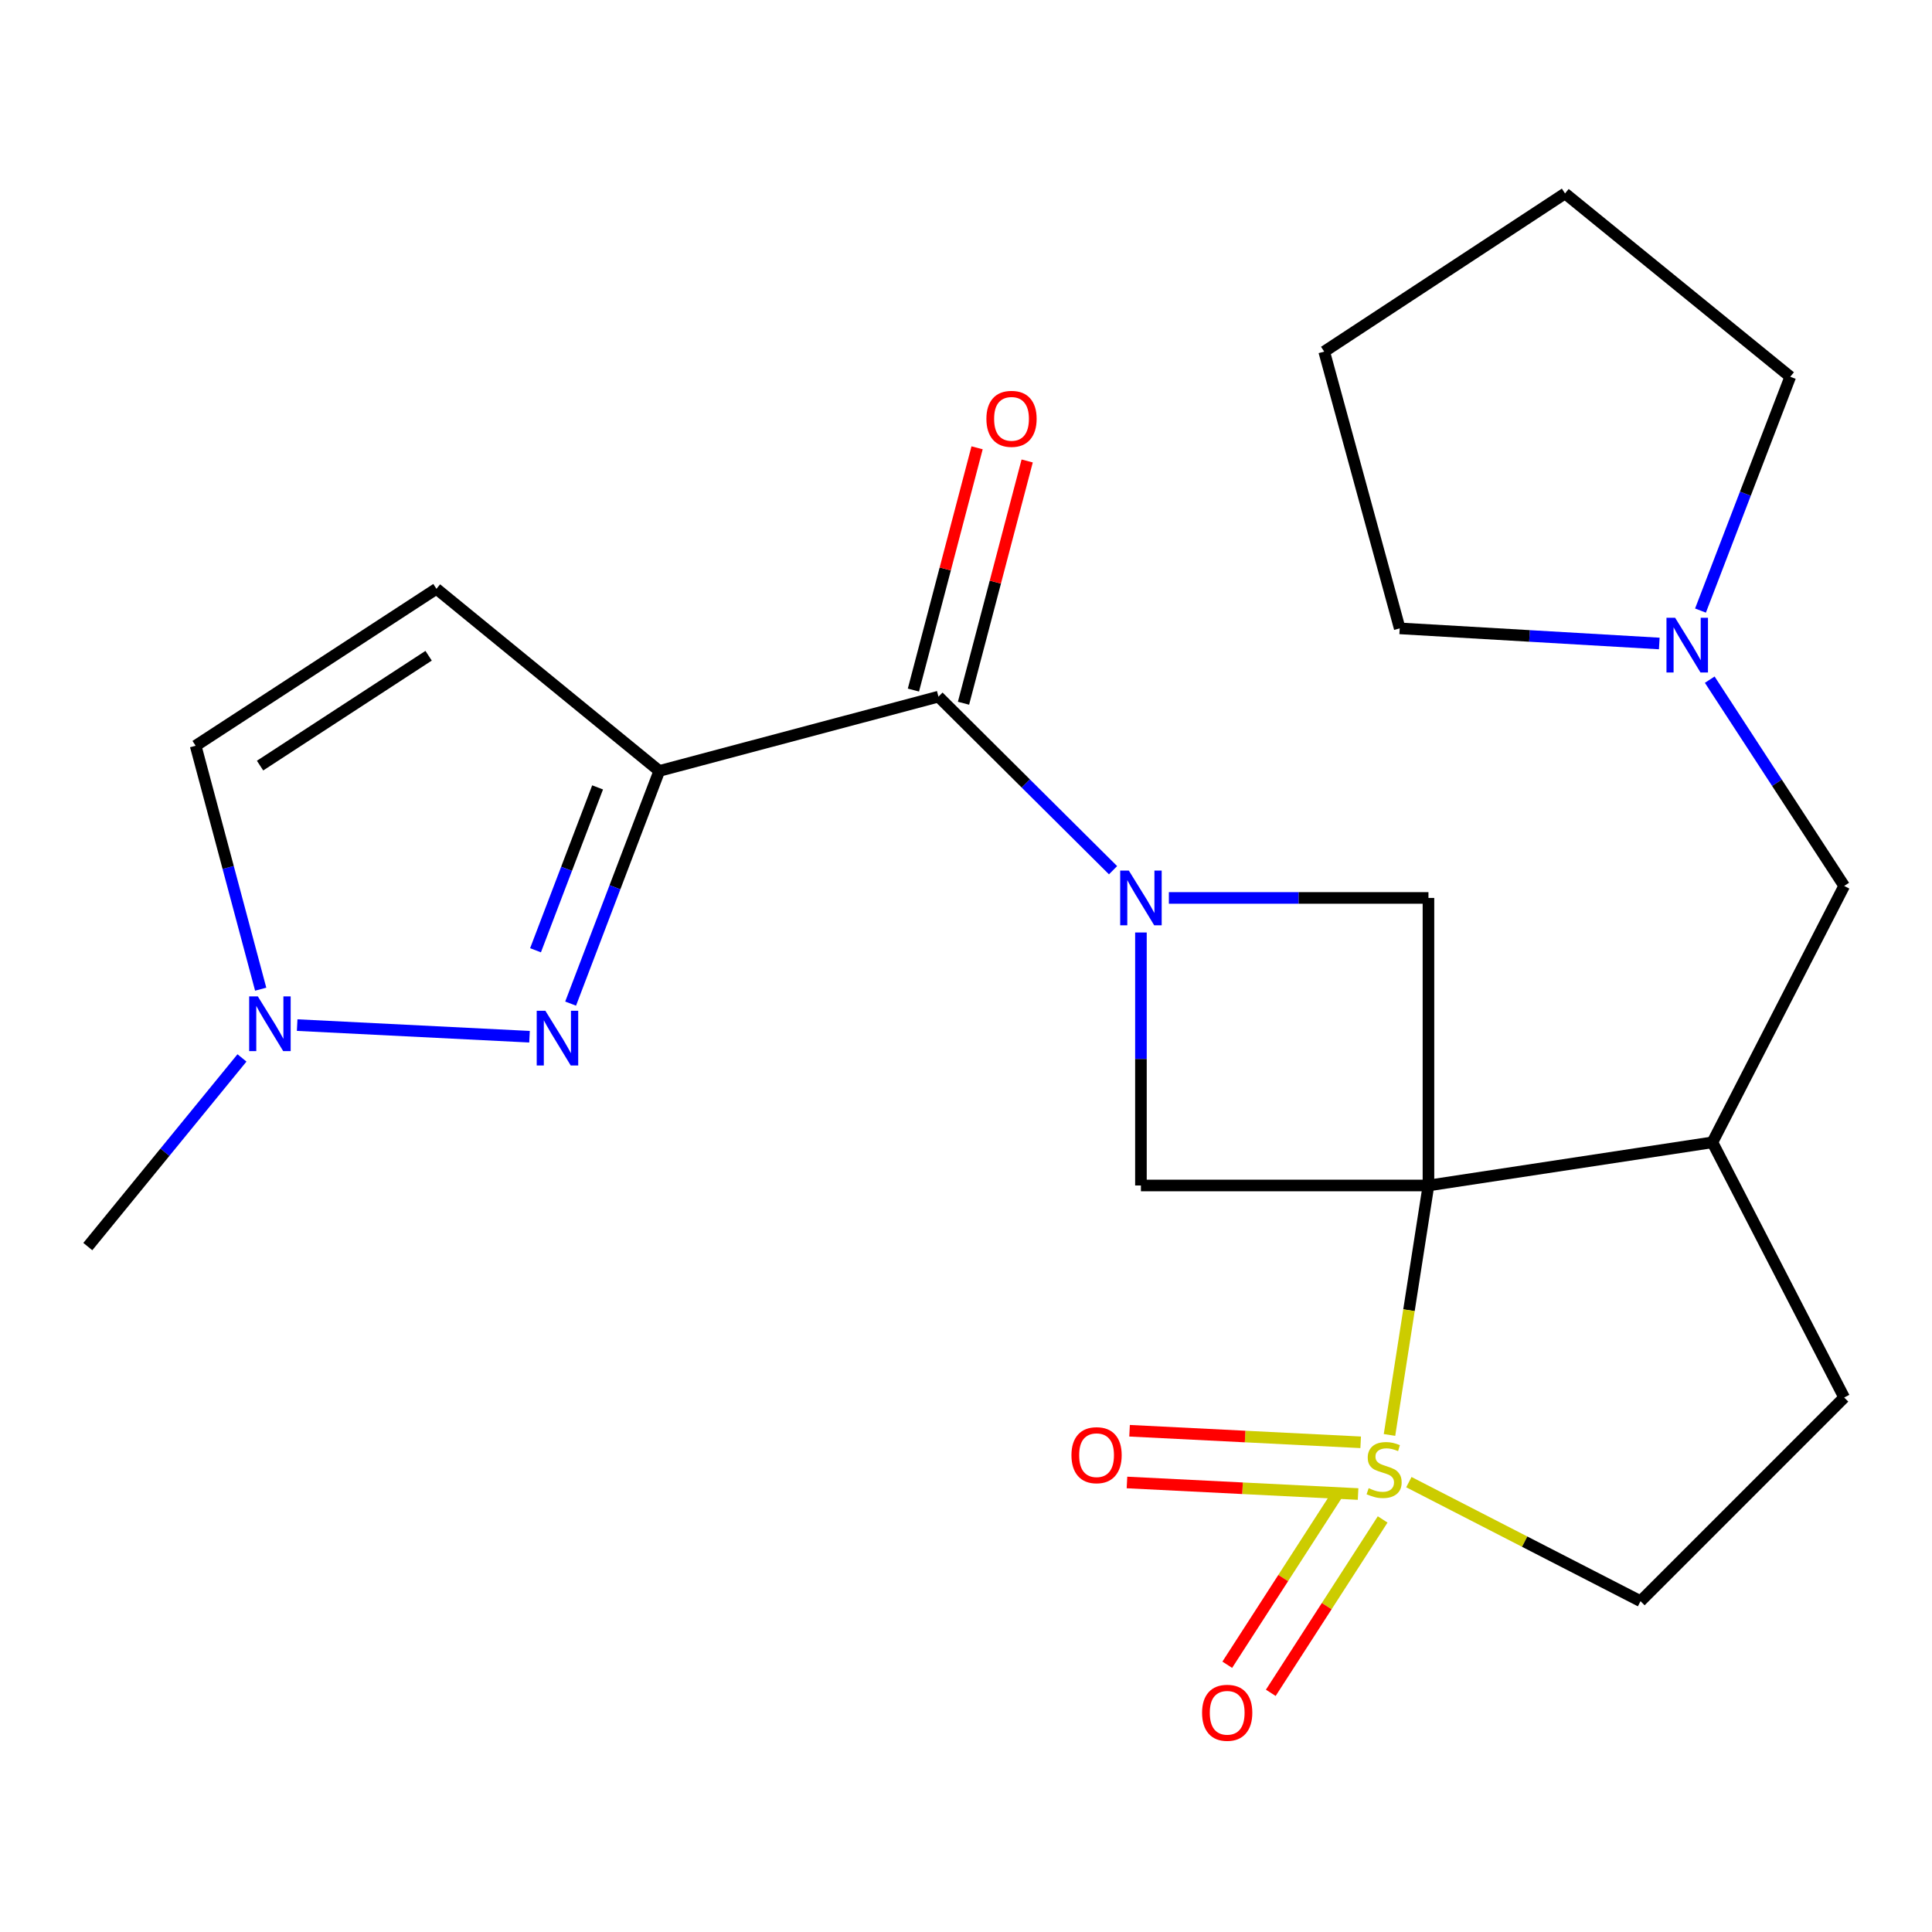 <?xml version='1.0' encoding='iso-8859-1'?>
<svg version='1.1' baseProfile='full'
              xmlns='http://www.w3.org/2000/svg'
                      xmlns:rdkit='http://www.rdkit.org/xml'
                      xmlns:xlink='http://www.w3.org/1999/xlink'
                  xml:space='preserve'
width='1000px' height='1000px' viewBox='0 0 1000 1000'>
<!-- END OF HEADER -->
<rect style='opacity:1.0;fill:#FFFFFF;stroke:none' width='1000' height='1000' x='0' y='0'> </rect>
<path class='bond-0' d='M 739.365,613.607 L 729.284,678.166' style='fill:none;fill-rule:evenodd;stroke:#000000;stroke-width:6px;stroke-linecap:butt;stroke-linejoin:miter;stroke-opacity:1' />
<path class='bond-0' d='M 729.284,678.166 L 719.202,742.726' style='fill:none;fill-rule:evenodd;stroke:#CCCC00;stroke-width:6px;stroke-linecap:butt;stroke-linejoin:miter;stroke-opacity:1' />
<path class='bond-5' d='M 739.365,613.607 L 590.546,613.607' style='fill:none;fill-rule:evenodd;stroke:#000000;stroke-width:6px;stroke-linecap:butt;stroke-linejoin:miter;stroke-opacity:1' />
<path class='bond-6' d='M 739.365,613.607 L 739.365,464.772' style='fill:none;fill-rule:evenodd;stroke:#000000;stroke-width:6px;stroke-linecap:butt;stroke-linejoin:miter;stroke-opacity:1' />
<path class='bond-7' d='M 739.365,613.607 L 886.338,591.268' style='fill:none;fill-rule:evenodd;stroke:#000000;stroke-width:6px;stroke-linecap:butt;stroke-linejoin:miter;stroke-opacity:1' />
<path class='bond-11' d='M 729.227,767.148 L 789.182,797.96' style='fill:none;fill-rule:evenodd;stroke:#CCCC00;stroke-width:6px;stroke-linecap:butt;stroke-linejoin:miter;stroke-opacity:1' />
<path class='bond-11' d='M 789.182,797.96 L 849.137,828.772' style='fill:none;fill-rule:evenodd;stroke:#000000;stroke-width:6px;stroke-linecap:butt;stroke-linejoin:miter;stroke-opacity:1' />
<path class='bond-12' d='M 704.28,746.538 L 644.468,743.545' style='fill:none;fill-rule:evenodd;stroke:#CCCC00;stroke-width:6px;stroke-linecap:butt;stroke-linejoin:miter;stroke-opacity:1' />
<path class='bond-12' d='M 644.468,743.545 L 584.656,740.553' style='fill:none;fill-rule:evenodd;stroke:#FF0000;stroke-width:6px;stroke-linecap:butt;stroke-linejoin:miter;stroke-opacity:1' />
<path class='bond-12' d='M 702.941,773.31 L 643.129,770.318' style='fill:none;fill-rule:evenodd;stroke:#CCCC00;stroke-width:6px;stroke-linecap:butt;stroke-linejoin:miter;stroke-opacity:1' />
<path class='bond-12' d='M 643.129,770.318 L 583.317,767.326' style='fill:none;fill-rule:evenodd;stroke:#FF0000;stroke-width:6px;stroke-linecap:butt;stroke-linejoin:miter;stroke-opacity:1' />
<path class='bond-13' d='M 693.136,771.923 L 664.183,816.798' style='fill:none;fill-rule:evenodd;stroke:#CCCC00;stroke-width:6px;stroke-linecap:butt;stroke-linejoin:miter;stroke-opacity:1' />
<path class='bond-13' d='M 664.183,816.798 L 635.229,861.672' style='fill:none;fill-rule:evenodd;stroke:#FF0000;stroke-width:6px;stroke-linecap:butt;stroke-linejoin:miter;stroke-opacity:1' />
<path class='bond-13' d='M 715.661,786.457 L 686.708,831.331' style='fill:none;fill-rule:evenodd;stroke:#CCCC00;stroke-width:6px;stroke-linecap:butt;stroke-linejoin:miter;stroke-opacity:1' />
<path class='bond-13' d='M 686.708,831.331 L 657.754,876.205' style='fill:none;fill-rule:evenodd;stroke:#FF0000;stroke-width:6px;stroke-linecap:butt;stroke-linejoin:miter;stroke-opacity:1' />
<path class='bond-1' d='M 605.006,464.772 L 672.186,464.772' style='fill:none;fill-rule:evenodd;stroke:#0000FF;stroke-width:6px;stroke-linecap:butt;stroke-linejoin:miter;stroke-opacity:1' />
<path class='bond-1' d='M 672.186,464.772 L 739.365,464.772' style='fill:none;fill-rule:evenodd;stroke:#000000;stroke-width:6px;stroke-linecap:butt;stroke-linejoin:miter;stroke-opacity:1' />
<path class='bond-4' d='M 576.111,450.422 L 530.93,405.503' style='fill:none;fill-rule:evenodd;stroke:#0000FF;stroke-width:6px;stroke-linecap:butt;stroke-linejoin:miter;stroke-opacity:1' />
<path class='bond-4' d='M 530.93,405.503 L 485.748,360.585' style='fill:none;fill-rule:evenodd;stroke:#000000;stroke-width:6px;stroke-linecap:butt;stroke-linejoin:miter;stroke-opacity:1' />
<path class='bond-23' d='M 590.546,482.653 L 590.546,548.13' style='fill:none;fill-rule:evenodd;stroke:#0000FF;stroke-width:6px;stroke-linecap:butt;stroke-linejoin:miter;stroke-opacity:1' />
<path class='bond-23' d='M 590.546,548.13 L 590.546,613.607' style='fill:none;fill-rule:evenodd;stroke:#000000;stroke-width:6px;stroke-linecap:butt;stroke-linejoin:miter;stroke-opacity:1' />
<path class='bond-2' d='M 341.247,399.037 L 485.748,360.585' style='fill:none;fill-rule:evenodd;stroke:#000000;stroke-width:6px;stroke-linecap:butt;stroke-linejoin:miter;stroke-opacity:1' />
<path class='bond-3' d='M 341.247,399.037 L 318.298,459.252' style='fill:none;fill-rule:evenodd;stroke:#000000;stroke-width:6px;stroke-linecap:butt;stroke-linejoin:miter;stroke-opacity:1' />
<path class='bond-3' d='M 318.298,459.252 L 295.35,519.468' style='fill:none;fill-rule:evenodd;stroke:#0000FF;stroke-width:6px;stroke-linecap:butt;stroke-linejoin:miter;stroke-opacity:1' />
<path class='bond-3' d='M 309.314,407.555 L 293.25,449.706' style='fill:none;fill-rule:evenodd;stroke:#000000;stroke-width:6px;stroke-linecap:butt;stroke-linejoin:miter;stroke-opacity:1' />
<path class='bond-3' d='M 293.25,449.706 L 277.185,491.857' style='fill:none;fill-rule:evenodd;stroke:#0000FF;stroke-width:6px;stroke-linecap:butt;stroke-linejoin:miter;stroke-opacity:1' />
<path class='bond-8' d='M 341.247,399.037 L 225.906,304.768' style='fill:none;fill-rule:evenodd;stroke:#000000;stroke-width:6px;stroke-linecap:butt;stroke-linejoin:miter;stroke-opacity:1' />
<path class='bond-9' d='M 274.077,536.604 L 153.812,530.587' style='fill:none;fill-rule:evenodd;stroke:#0000FF;stroke-width:6px;stroke-linecap:butt;stroke-linejoin:miter;stroke-opacity:1' />
<path class='bond-16' d='M 498.711,363.992 L 515.189,301.293' style='fill:none;fill-rule:evenodd;stroke:#000000;stroke-width:6px;stroke-linecap:butt;stroke-linejoin:miter;stroke-opacity:1' />
<path class='bond-16' d='M 515.189,301.293 L 531.666,238.595' style='fill:none;fill-rule:evenodd;stroke:#FF0000;stroke-width:6px;stroke-linecap:butt;stroke-linejoin:miter;stroke-opacity:1' />
<path class='bond-16' d='M 472.785,357.178 L 489.263,294.48' style='fill:none;fill-rule:evenodd;stroke:#000000;stroke-width:6px;stroke-linecap:butt;stroke-linejoin:miter;stroke-opacity:1' />
<path class='bond-16' d='M 489.263,294.48 L 505.74,231.782' style='fill:none;fill-rule:evenodd;stroke:#FF0000;stroke-width:6px;stroke-linecap:butt;stroke-linejoin:miter;stroke-opacity:1' />
<path class='bond-15' d='M 886.338,591.268 L 954.545,458.562' style='fill:none;fill-rule:evenodd;stroke:#000000;stroke-width:6px;stroke-linecap:butt;stroke-linejoin:miter;stroke-opacity:1' />
<path class='bond-17' d='M 886.338,591.268 L 954.545,723.349' style='fill:none;fill-rule:evenodd;stroke:#000000;stroke-width:6px;stroke-linecap:butt;stroke-linejoin:miter;stroke-opacity:1' />
<path class='bond-10' d='M 225.906,304.768 L 101.271,386.006' style='fill:none;fill-rule:evenodd;stroke:#000000;stroke-width:6px;stroke-linecap:butt;stroke-linejoin:miter;stroke-opacity:1' />
<path class='bond-10' d='M 221.848,339.411 L 134.604,396.277' style='fill:none;fill-rule:evenodd;stroke:#000000;stroke-width:6px;stroke-linecap:butt;stroke-linejoin:miter;stroke-opacity:1' />
<path class='bond-18' d='M 125.245,547.581 L 85.35,596.402' style='fill:none;fill-rule:evenodd;stroke:#0000FF;stroke-width:6px;stroke-linecap:butt;stroke-linejoin:miter;stroke-opacity:1' />
<path class='bond-18' d='M 85.35,596.402 L 45.455,645.223' style='fill:none;fill-rule:evenodd;stroke:#000000;stroke-width:6px;stroke-linecap:butt;stroke-linejoin:miter;stroke-opacity:1' />
<path class='bond-26' d='M 134.931,511.998 L 118.101,449.002' style='fill:none;fill-rule:evenodd;stroke:#0000FF;stroke-width:6px;stroke-linecap:butt;stroke-linejoin:miter;stroke-opacity:1' />
<path class='bond-26' d='M 118.101,449.002 L 101.271,386.006' style='fill:none;fill-rule:evenodd;stroke:#000000;stroke-width:6px;stroke-linecap:butt;stroke-linejoin:miter;stroke-opacity:1' />
<path class='bond-24' d='M 849.137,828.772 L 954.545,723.349' style='fill:none;fill-rule:evenodd;stroke:#000000;stroke-width:6px;stroke-linecap:butt;stroke-linejoin:miter;stroke-opacity:1' />
<path class='bond-14' d='M 884.96,351.792 L 919.753,405.177' style='fill:none;fill-rule:evenodd;stroke:#0000FF;stroke-width:6px;stroke-linecap:butt;stroke-linejoin:miter;stroke-opacity:1' />
<path class='bond-14' d='M 919.753,405.177 L 954.545,458.562' style='fill:none;fill-rule:evenodd;stroke:#000000;stroke-width:6px;stroke-linecap:butt;stroke-linejoin:miter;stroke-opacity:1' />
<path class='bond-19' d='M 880.172,316.033 L 903.405,255.522' style='fill:none;fill-rule:evenodd;stroke:#0000FF;stroke-width:6px;stroke-linecap:butt;stroke-linejoin:miter;stroke-opacity:1' />
<path class='bond-19' d='M 903.405,255.522 L 926.637,195.011' style='fill:none;fill-rule:evenodd;stroke:#000000;stroke-width:6px;stroke-linecap:butt;stroke-linejoin:miter;stroke-opacity:1' />
<path class='bond-20' d='M 858.841,333.07 L 791.664,329.158' style='fill:none;fill-rule:evenodd;stroke:#0000FF;stroke-width:6px;stroke-linecap:butt;stroke-linejoin:miter;stroke-opacity:1' />
<path class='bond-20' d='M 791.664,329.158 L 724.488,325.245' style='fill:none;fill-rule:evenodd;stroke:#000000;stroke-width:6px;stroke-linecap:butt;stroke-linejoin:miter;stroke-opacity:1' />
<path class='bond-22' d='M 926.637,195.011 L 810.06,100.132' style='fill:none;fill-rule:evenodd;stroke:#000000;stroke-width:6px;stroke-linecap:butt;stroke-linejoin:miter;stroke-opacity:1' />
<path class='bond-21' d='M 724.488,325.245 L 685.41,181.995' style='fill:none;fill-rule:evenodd;stroke:#000000;stroke-width:6px;stroke-linecap:butt;stroke-linejoin:miter;stroke-opacity:1' />
<path class='bond-25' d='M 685.41,181.995 L 810.06,100.132' style='fill:none;fill-rule:evenodd;stroke:#000000;stroke-width:6px;stroke-linecap:butt;stroke-linejoin:miter;stroke-opacity:1' />
<path  class='atom-1' d='M 708.416 770.285
Q 708.736 770.405, 710.056 770.965
Q 711.376 771.525, 712.816 771.885
Q 714.296 772.205, 715.736 772.205
Q 718.416 772.205, 719.976 770.925
Q 721.536 769.605, 721.536 767.325
Q 721.536 765.765, 720.736 764.805
Q 719.976 763.845, 718.776 763.325
Q 717.576 762.805, 715.576 762.205
Q 713.056 761.445, 711.536 760.725
Q 710.056 760.005, 708.976 758.485
Q 707.936 756.965, 707.936 754.405
Q 707.936 750.845, 710.336 748.645
Q 712.776 746.445, 717.576 746.445
Q 720.856 746.445, 724.576 748.005
L 723.656 751.085
Q 720.256 749.685, 717.696 749.685
Q 714.936 749.685, 713.416 750.845
Q 711.896 751.965, 711.936 753.925
Q 711.936 755.445, 712.696 756.365
Q 713.496 757.285, 714.616 757.805
Q 715.776 758.325, 717.696 758.925
Q 720.256 759.725, 721.776 760.525
Q 723.296 761.325, 724.376 762.965
Q 725.496 764.565, 725.496 767.325
Q 725.496 771.245, 722.856 773.365
Q 720.256 775.445, 715.896 775.445
Q 713.376 775.445, 711.456 774.885
Q 709.576 774.365, 707.336 773.445
L 708.416 770.285
' fill='#CCCC00'/>
<path  class='atom-2' d='M 584.286 450.612
L 593.566 465.612
Q 594.486 467.092, 595.966 469.772
Q 597.446 472.452, 597.526 472.612
L 597.526 450.612
L 601.286 450.612
L 601.286 478.932
L 597.406 478.932
L 587.446 462.532
Q 586.286 460.612, 585.046 458.412
Q 583.846 456.212, 583.486 455.532
L 583.486 478.932
L 579.806 478.932
L 579.806 450.612
L 584.286 450.612
' fill='#0000FF'/>
<path  class='atom-4' d='M 282.283 523.168
L 291.563 538.168
Q 292.483 539.648, 293.963 542.328
Q 295.443 545.008, 295.523 545.168
L 295.523 523.168
L 299.283 523.168
L 299.283 551.488
L 295.403 551.488
L 285.443 535.088
Q 284.283 533.168, 283.043 530.968
Q 281.843 528.768, 281.483 528.088
L 281.483 551.488
L 277.803 551.488
L 277.803 523.168
L 282.283 523.168
' fill='#0000FF'/>
<path  class='atom-10' d='M 133.448 515.722
L 142.728 530.722
Q 143.648 532.202, 145.128 534.882
Q 146.608 537.562, 146.688 537.722
L 146.688 515.722
L 150.448 515.722
L 150.448 544.042
L 146.568 544.042
L 136.608 527.642
Q 135.448 525.722, 134.208 523.522
Q 133.008 521.322, 132.648 520.642
L 132.648 544.042
L 128.968 544.042
L 128.968 515.722
L 133.448 515.722
' fill='#0000FF'/>
<path  class='atom-13' d='M 554.582 753.198
Q 554.582 746.398, 557.942 742.598
Q 561.302 738.798, 567.582 738.798
Q 573.862 738.798, 577.222 742.598
Q 580.582 746.398, 580.582 753.198
Q 580.582 760.078, 577.182 763.998
Q 573.782 767.878, 567.582 767.878
Q 561.342 767.878, 557.942 763.998
Q 554.582 760.118, 554.582 753.198
M 567.582 764.678
Q 571.902 764.678, 574.222 761.798
Q 576.582 758.878, 576.582 753.198
Q 576.582 747.638, 574.222 744.838
Q 571.902 741.998, 567.582 741.998
Q 563.262 741.998, 560.902 744.798
Q 558.582 747.598, 558.582 753.198
Q 558.582 758.918, 560.902 761.798
Q 563.262 764.678, 567.582 764.678
' fill='#FF0000'/>
<path  class='atom-14' d='M 622.193 886.53
Q 622.193 879.73, 625.553 875.93
Q 628.913 872.13, 635.193 872.13
Q 641.473 872.13, 644.833 875.93
Q 648.193 879.73, 648.193 886.53
Q 648.193 893.41, 644.793 897.33
Q 641.393 901.21, 635.193 901.21
Q 628.953 901.21, 625.553 897.33
Q 622.193 893.45, 622.193 886.53
M 635.193 898.01
Q 639.513 898.01, 641.833 895.13
Q 644.193 892.21, 644.193 886.53
Q 644.193 880.97, 641.833 878.17
Q 639.513 875.33, 635.193 875.33
Q 630.873 875.33, 628.513 878.13
Q 626.193 880.93, 626.193 886.53
Q 626.193 892.25, 628.513 895.13
Q 630.873 898.01, 635.193 898.01
' fill='#FF0000'/>
<path  class='atom-15' d='M 867.047 319.753
L 876.327 334.753
Q 877.247 336.233, 878.727 338.913
Q 880.207 341.593, 880.287 341.753
L 880.287 319.753
L 884.047 319.753
L 884.047 348.073
L 880.167 348.073
L 870.207 331.673
Q 869.047 329.753, 867.807 327.553
Q 866.607 325.353, 866.247 324.673
L 866.247 348.073
L 862.567 348.073
L 862.567 319.753
L 867.047 319.753
' fill='#0000FF'/>
<path  class='atom-17' d='M 510.56 216.789
Q 510.56 209.989, 513.92 206.189
Q 517.28 202.389, 523.56 202.389
Q 529.84 202.389, 533.2 206.189
Q 536.56 209.989, 536.56 216.789
Q 536.56 223.669, 533.16 227.589
Q 529.76 231.469, 523.56 231.469
Q 517.32 231.469, 513.92 227.589
Q 510.56 223.709, 510.56 216.789
M 523.56 228.269
Q 527.88 228.269, 530.2 225.389
Q 532.56 222.469, 532.56 216.789
Q 532.56 211.229, 530.2 208.429
Q 527.88 205.589, 523.56 205.589
Q 519.24 205.589, 516.88 208.389
Q 514.56 211.189, 514.56 216.789
Q 514.56 222.509, 516.88 225.389
Q 519.24 228.269, 523.56 228.269
' fill='#FF0000'/>
</svg>
